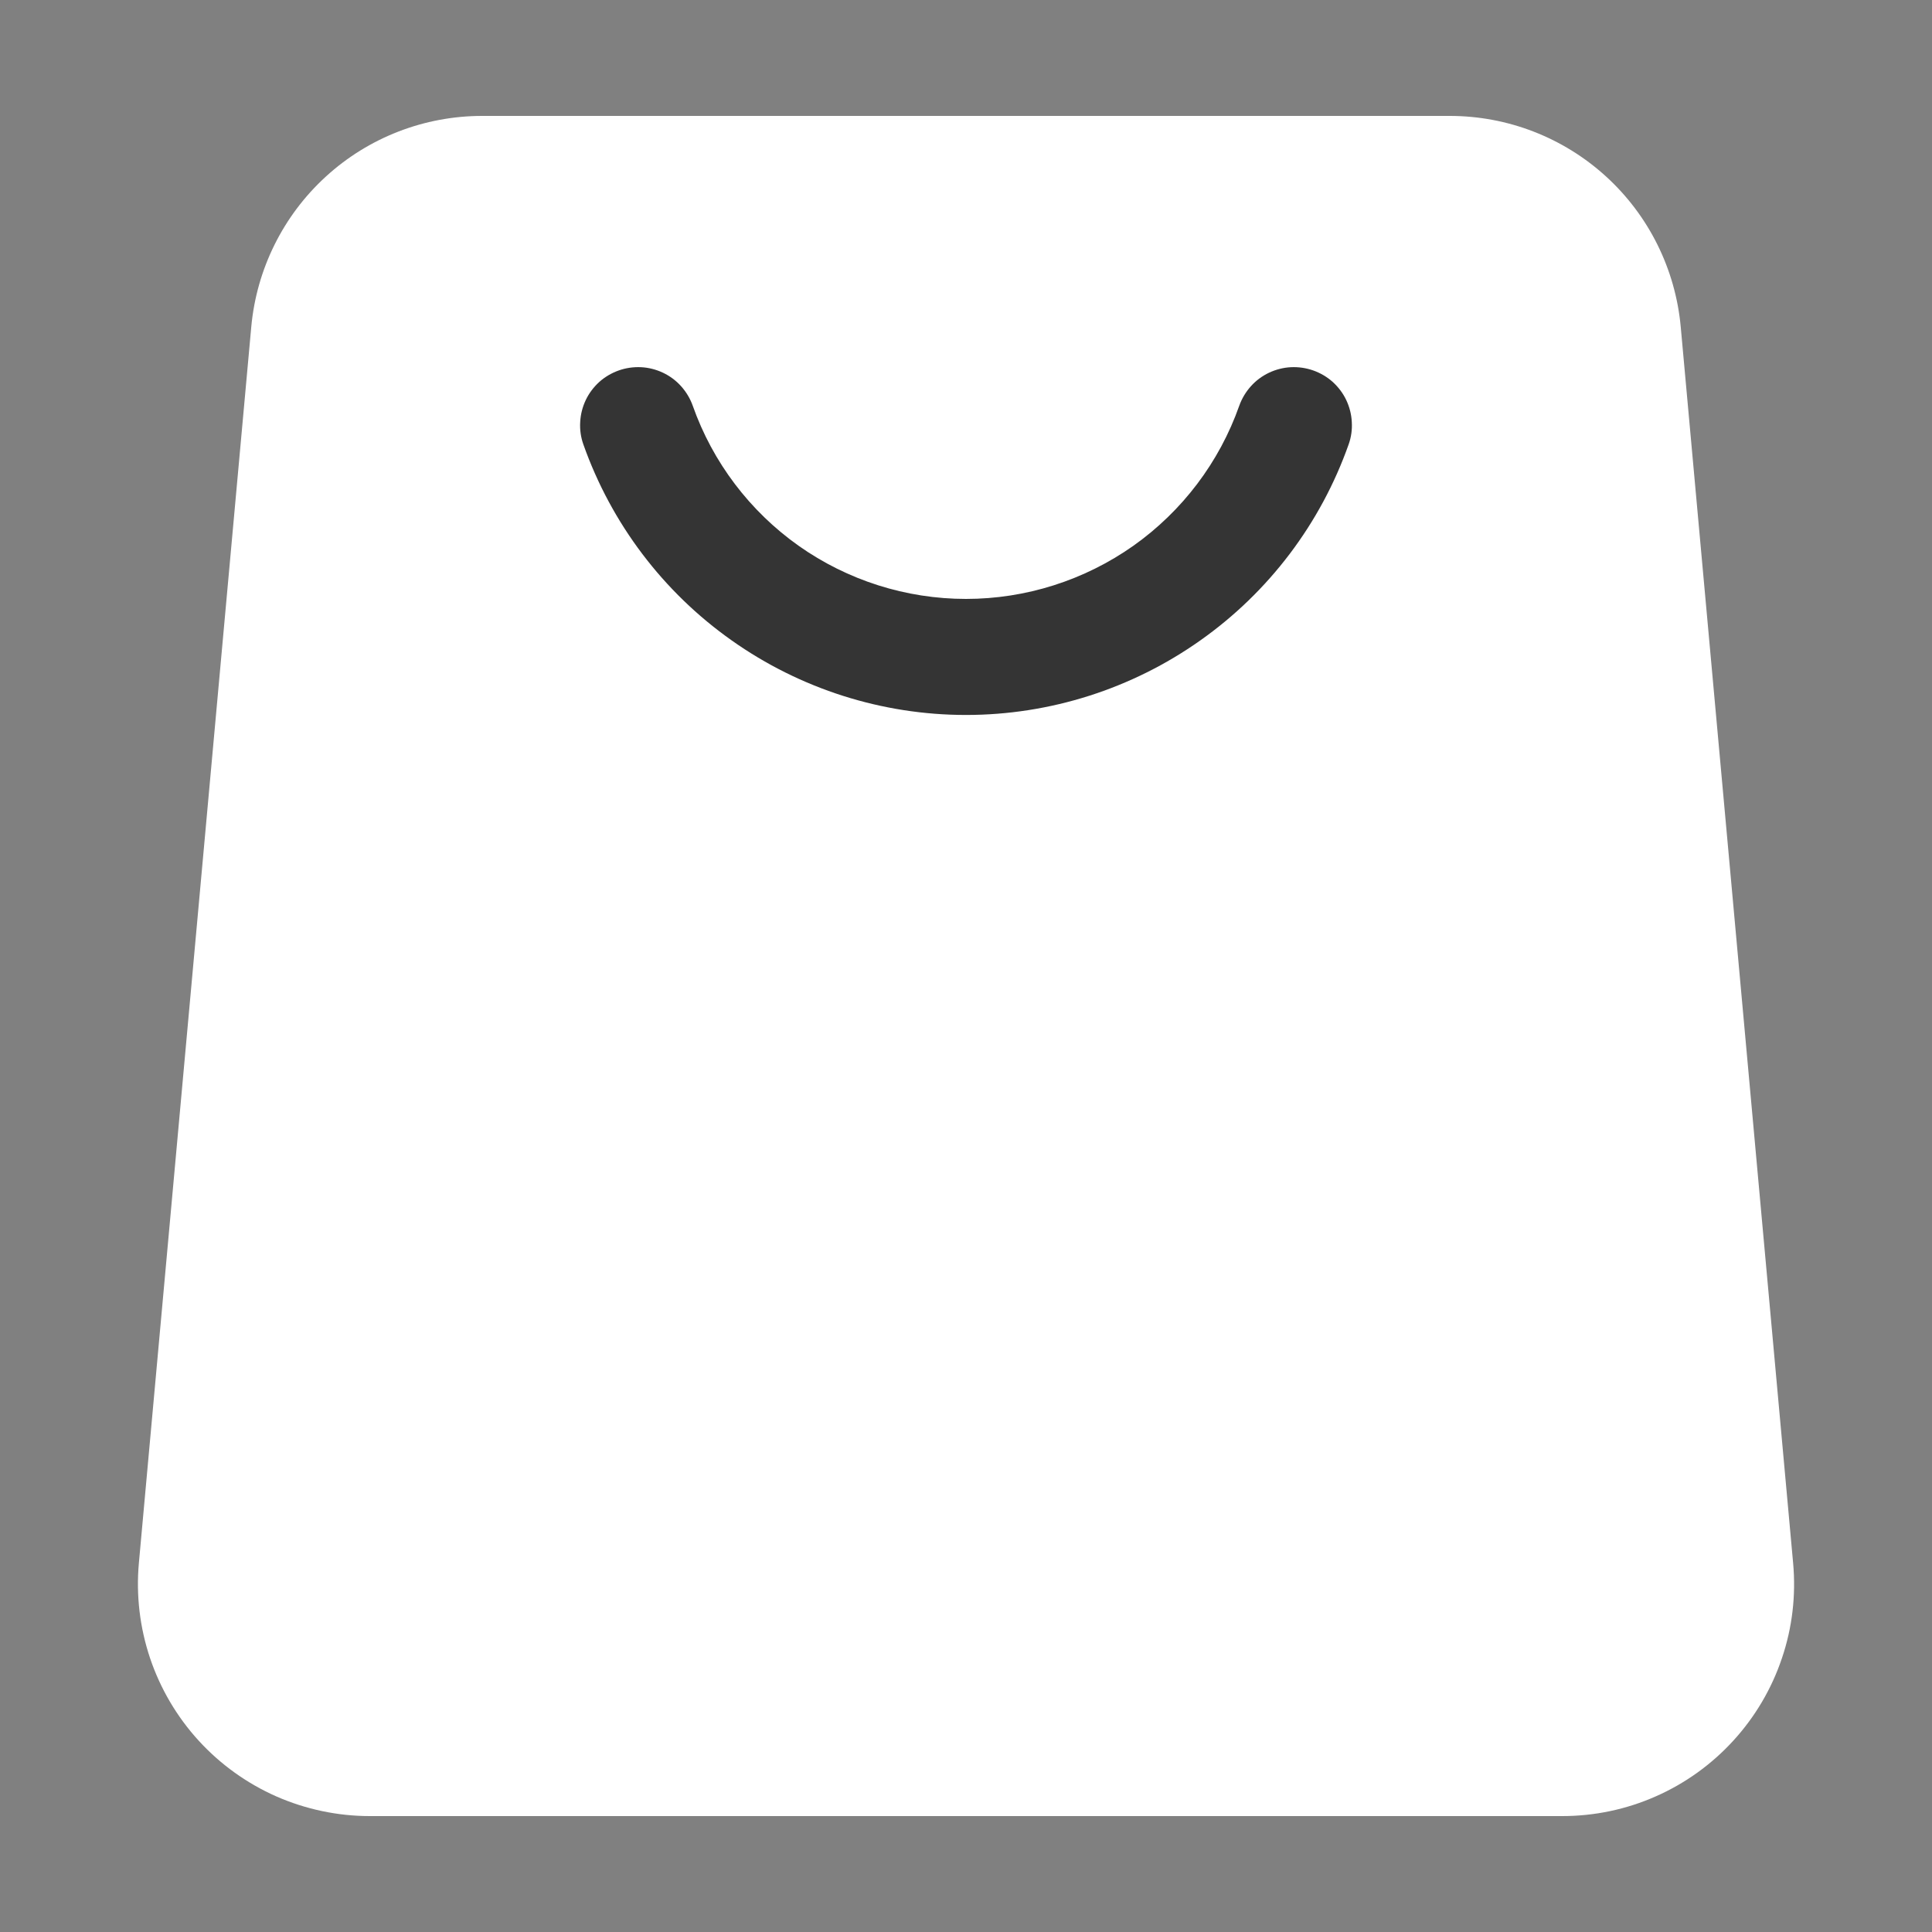 <svg width="16" height="16" viewBox="0 0 16 16" fill="none" xmlns="http://www.w3.org/2000/svg">
<rect x="0" y="0" width="16" height="16" fill="#808080" stroke="none"/>
<path d="M3.994 0.96H12.006C12.486 0.96 12.947 1.139 13.301 1.462C13.655 1.785 13.875 2.229 13.919 2.706L14.85 12.946C14.874 13.212 14.843 13.48 14.757 13.733C14.672 13.986 14.535 14.218 14.355 14.415C14.175 14.612 13.957 14.769 13.712 14.877C13.468 14.985 13.204 15.04 12.938 15.04H3.062C2.796 15.04 2.532 14.984 2.288 14.877C2.044 14.769 1.825 14.612 1.645 14.415C1.465 14.218 1.328 13.985 1.243 13.733C1.158 13.48 1.126 13.212 1.15 12.946L2.081 2.706C2.125 2.229 2.345 1.785 2.699 1.462C3.052 1.139 3.514 0.96 3.993 0.96H3.994Z" fill="white"/>
<path d="M10.263 3.36C10.284 3.301 10.317 3.246 10.359 3.199C10.401 3.152 10.452 3.114 10.509 3.087C10.566 3.06 10.628 3.044 10.691 3.041C10.754 3.038 10.816 3.047 10.876 3.068C10.935 3.089 10.99 3.121 11.037 3.163C11.084 3.206 11.122 3.256 11.149 3.313C11.176 3.37 11.192 3.432 11.195 3.495C11.199 3.558 11.19 3.621 11.169 3.68C10.937 4.336 10.508 4.903 9.94 5.304C9.373 5.705 8.695 5.921 8 5.921C7.305 5.921 6.627 5.705 6.06 5.304C5.492 4.903 5.063 4.336 4.831 3.68C4.81 3.621 4.801 3.558 4.805 3.495C4.808 3.432 4.824 3.37 4.851 3.313C4.878 3.256 4.916 3.206 4.963 3.163C5.01 3.121 5.065 3.089 5.124 3.068C5.183 3.047 5.246 3.038 5.309 3.041C5.372 3.044 5.434 3.06 5.491 3.087C5.548 3.114 5.599 3.152 5.641 3.199C5.683 3.246 5.716 3.301 5.737 3.36C5.902 3.828 6.209 4.233 6.614 4.52C7.019 4.806 7.504 4.96 8 4.96C8.496 4.96 8.98 4.806 9.386 4.52C9.791 4.233 10.098 3.828 10.263 3.36Z" fill="#343434"/>
</svg>
